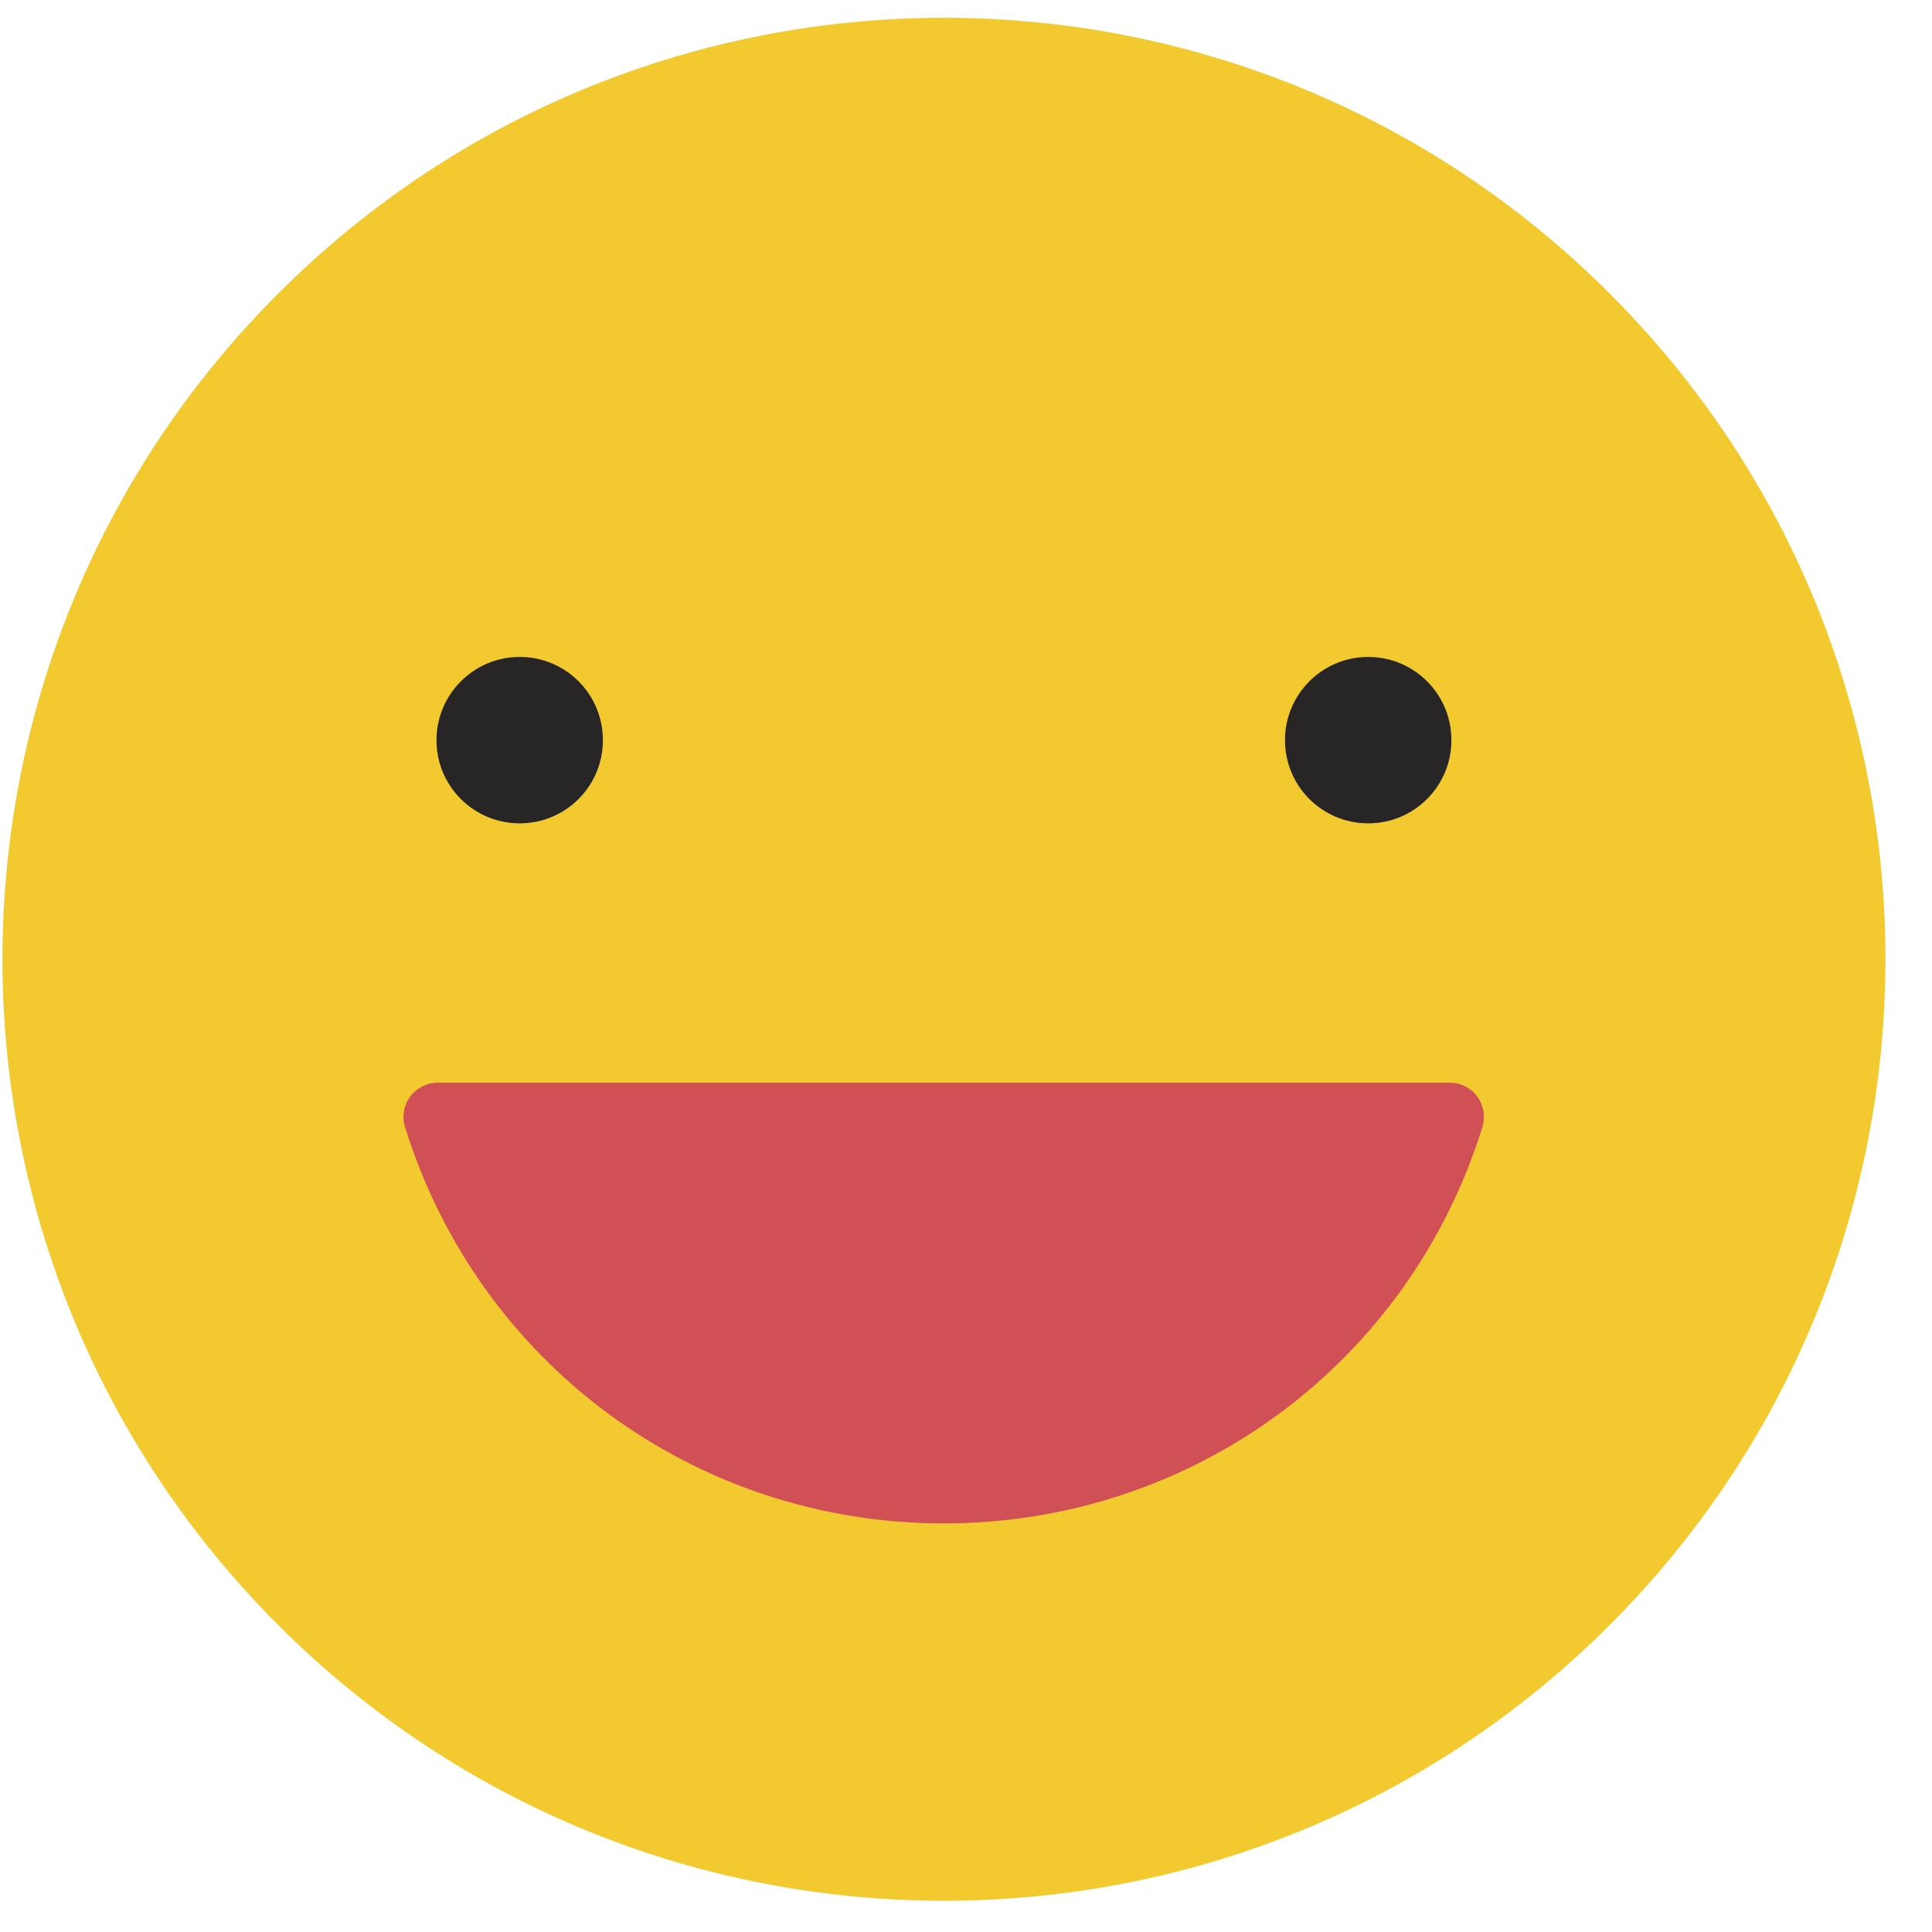 <svg width="37" height="37" viewBox="0 0 37 37" fill="none" xmlns="http://www.w3.org/2000/svg">
<g clip-path="url(#clip0_11805_2017)">
<path d="M30.827 31.121C37.869 24.079 37.869 12.663 30.827 5.621C23.786 -1.42 12.369 -1.42 5.328 5.621C-1.714 12.663 -1.714 24.079 5.328 31.121C12.369 38.162 23.786 38.162 30.827 31.121Z" fill="#F2CA30"/>
<path d="M8.359 14.175C8.359 13.296 9.072 12.581 9.953 12.581C10.834 12.581 11.546 13.293 11.546 14.175C11.546 15.056 10.834 15.768 9.953 15.768C9.072 15.768 8.359 15.056 8.359 14.175Z" fill="#272525"/>
<path d="M24.609 14.175C24.609 13.296 25.322 12.581 26.203 12.581C27.084 12.581 27.796 13.293 27.796 14.175C27.796 15.056 27.084 15.768 26.203 15.768C25.322 15.768 24.609 15.056 24.609 14.175Z" fill="#272525"/>
<path d="M18.074 29.175C13.316 29.175 9.168 26.123 7.756 21.583C7.694 21.386 7.731 21.168 7.854 21.002C7.977 20.837 8.173 20.735 8.379 20.735H27.767C27.976 20.735 28.169 20.833 28.292 21.002C28.415 21.168 28.451 21.386 28.39 21.583C26.978 26.123 22.833 29.175 18.071 29.175H18.074Z" fill="#D05055"/>
</g>
<defs>
<clipPath id="clip0_11805_2017">
<rect width="36.062" height="36.062" fill="white" transform="translate(0.047 0.34)"/>
</clipPath>
</defs>
</svg>
